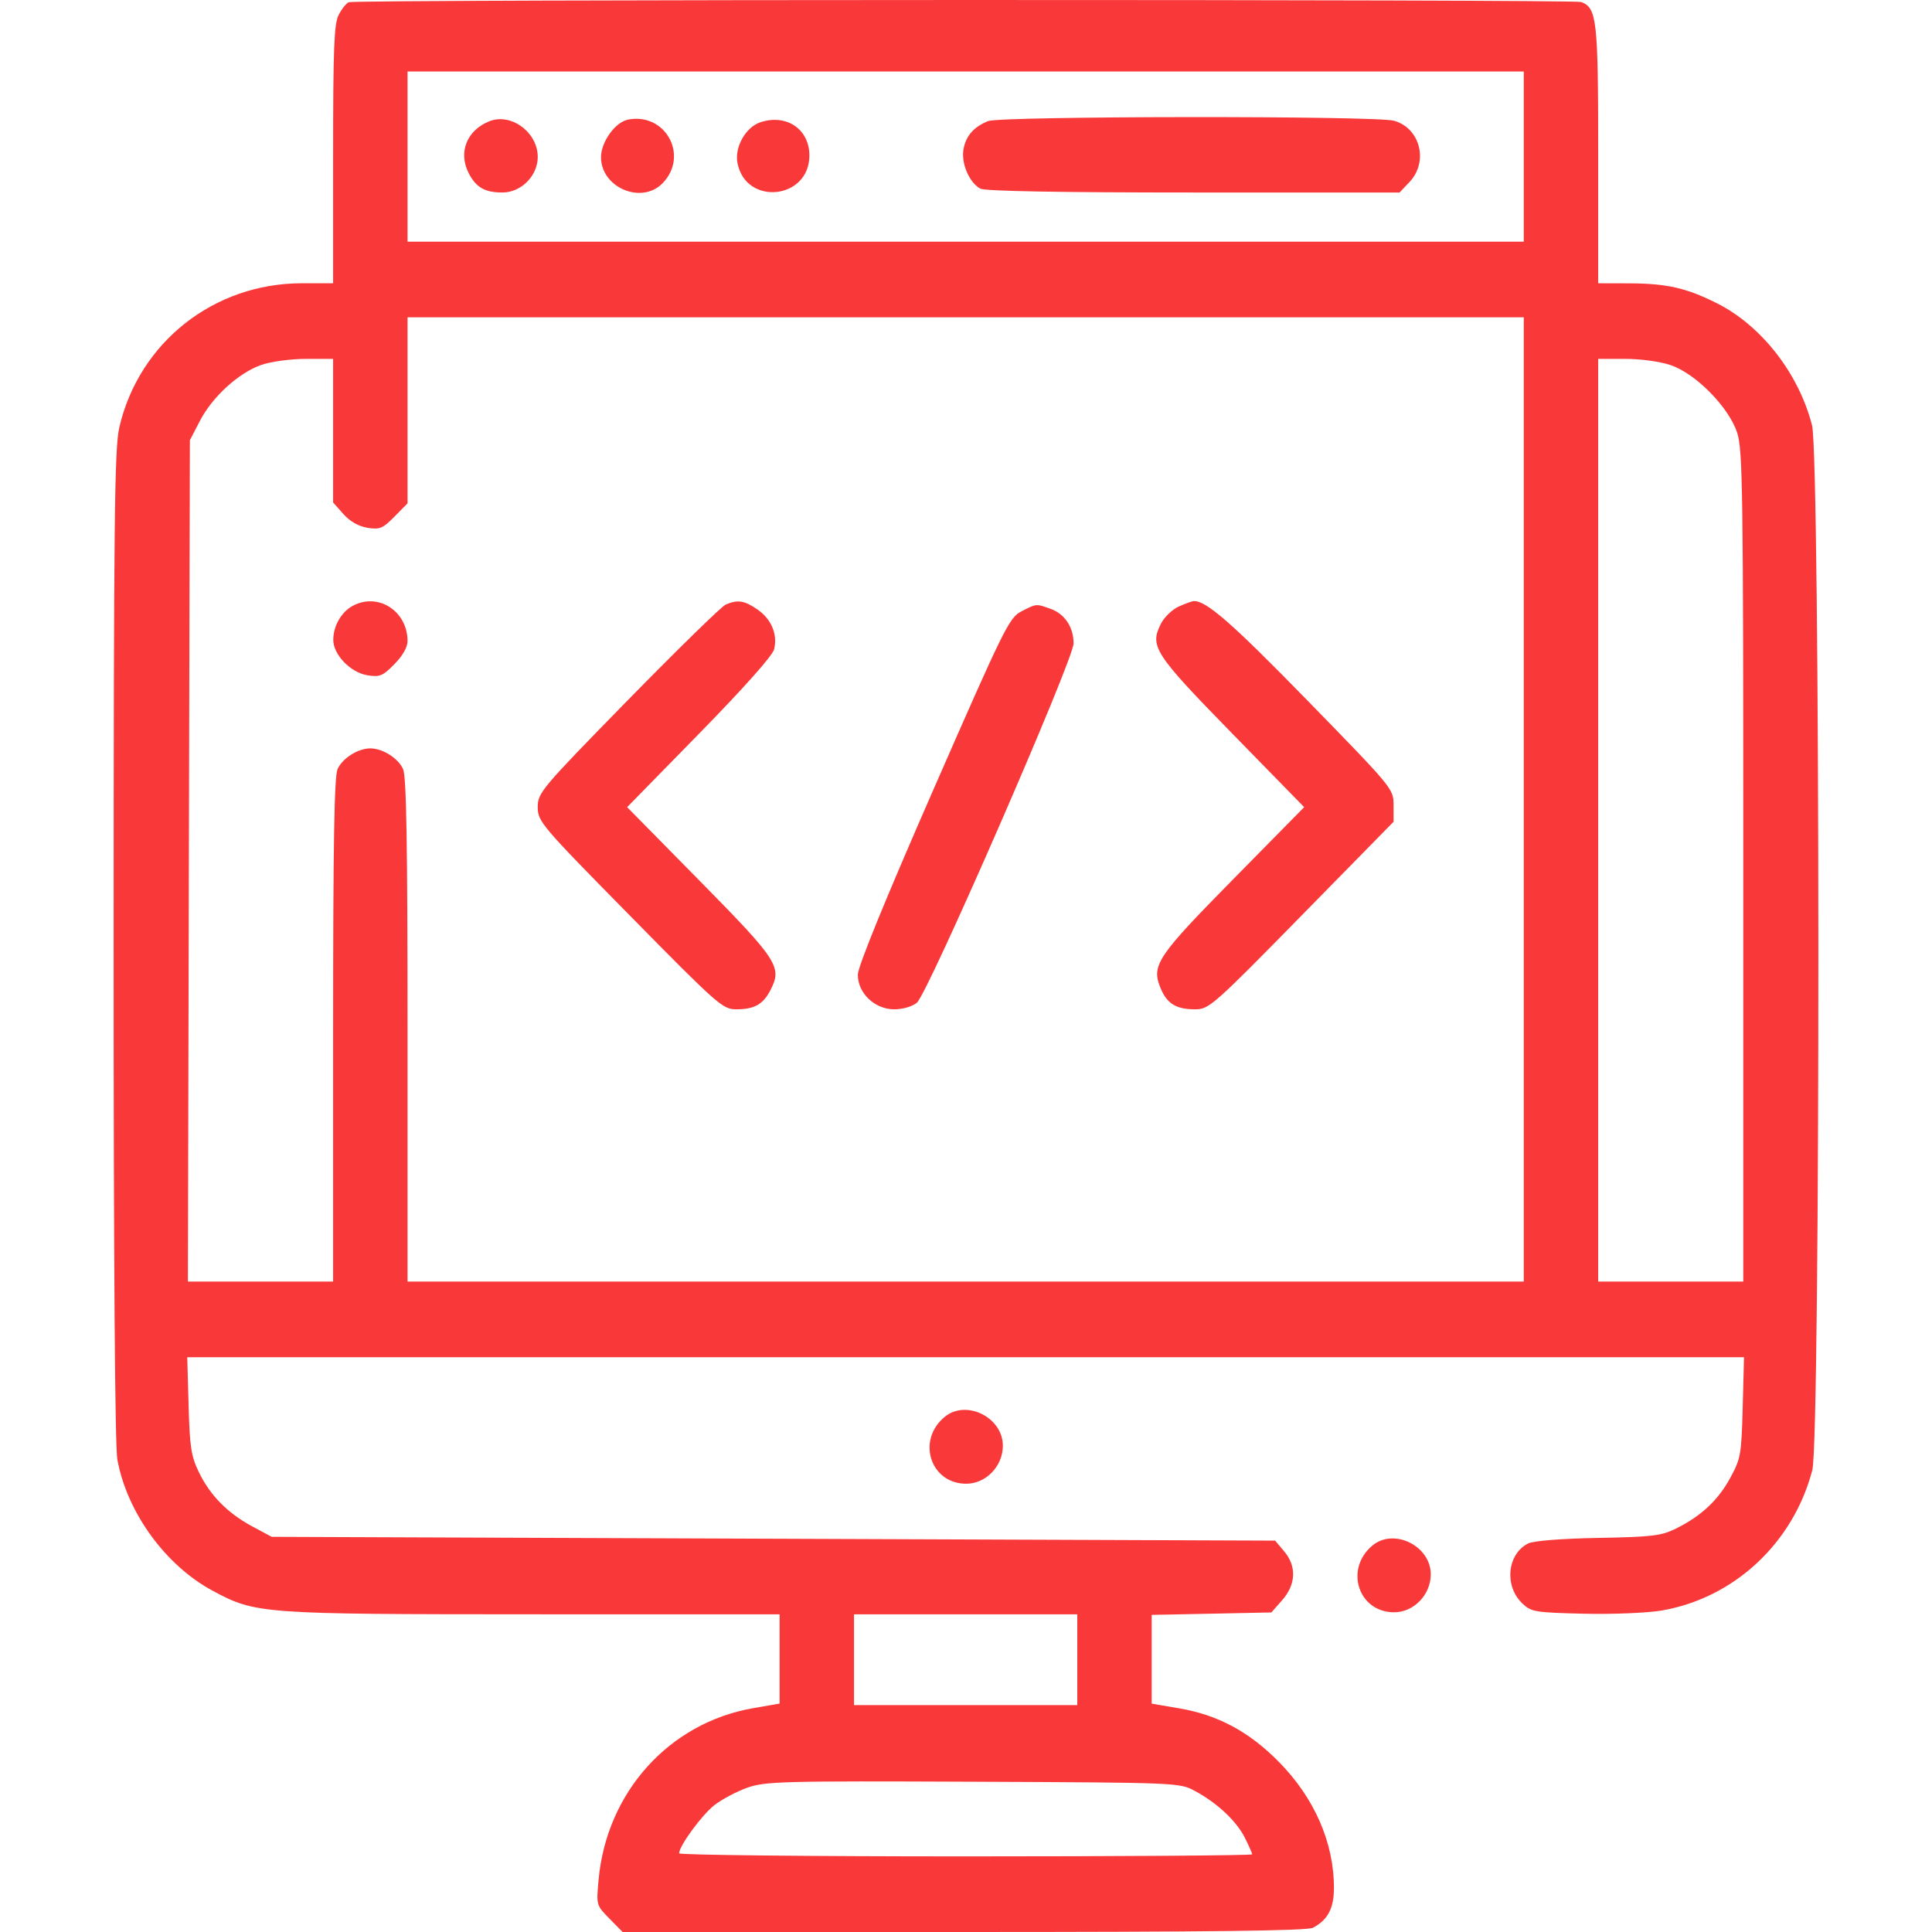 <svg xmlns="http://www.w3.org/2000/svg" width="50" height="50" viewBox="0 0 50 50" fill="none">
  <path fill-rule="evenodd" clip-rule="evenodd" d="M9.028 0.057C8.961 0.084 8.842 0.233 8.764 0.387C8.646 0.618 8.621 1.249 8.621 3.999V7.331H7.813C5.535 7.331 3.599 8.859 3.088 11.059C2.963 11.601 2.943 13.414 2.941 24.468C2.94 32.712 2.975 37.438 3.038 37.778C3.293 39.154 4.287 40.517 5.514 41.174C6.62 41.766 6.756 41.776 13.797 41.778L20.176 41.779V42.934V44.088L19.487 44.208C17.317 44.587 15.698 46.384 15.492 48.644C15.431 49.305 15.432 49.308 15.772 49.654L16.113 50H24.94C31.251 50 33.826 49.969 33.977 49.891C34.359 49.692 34.52 49.392 34.522 48.871C34.527 47.694 34.018 46.528 33.09 45.59C32.324 44.815 31.517 44.382 30.524 44.213L29.806 44.09V42.941V41.793L31.354 41.762L32.903 41.73L33.184 41.411C33.542 41.003 33.56 40.533 33.232 40.146L33 39.871L20.016 39.822L7.032 39.773L6.53 39.504C5.892 39.162 5.436 38.699 5.145 38.096C4.947 37.687 4.91 37.446 4.881 36.372L4.846 35.125H24.991H45.135L45.101 36.421C45.069 37.643 45.05 37.748 44.782 38.242C44.465 38.825 44.034 39.229 43.383 39.555C42.998 39.747 42.771 39.775 41.361 39.801C40.4 39.819 39.683 39.876 39.547 39.945C39.005 40.221 38.925 41.044 39.396 41.495C39.628 41.717 39.72 41.732 40.991 41.763C41.732 41.78 42.637 41.743 43 41.681C44.878 41.359 46.408 39.935 46.902 38.048C47.116 37.23 47.109 11.842 46.895 11.005C46.55 9.662 45.583 8.423 44.428 7.845C43.639 7.45 43.134 7.336 42.155 7.333L41.361 7.331V3.999C41.361 0.505 41.328 0.21 40.923 0.052C40.737 -0.02 9.206 -0.016 9.028 0.057ZM39.435 4.053V6.255H24.991H10.547V4.053V1.851H24.991H39.435V4.053ZM12.668 3.137C12.083 3.368 11.854 3.938 12.128 4.478C12.318 4.85 12.547 4.982 13.004 4.982C13.487 4.982 13.917 4.549 13.917 4.062C13.917 3.426 13.227 2.915 12.668 3.137ZM16.256 3.095C15.924 3.158 15.554 3.671 15.554 4.068C15.554 4.853 16.599 5.299 17.144 4.746C17.839 4.039 17.231 2.908 16.256 3.095ZM19.682 3.163C19.297 3.29 19.005 3.809 19.086 4.222C19.306 5.336 20.947 5.162 20.947 4.025C20.947 3.344 20.357 2.942 19.682 3.163ZM25.571 3.134C25.2 3.285 25 3.513 24.936 3.858C24.869 4.223 25.082 4.724 25.371 4.882C25.491 4.947 27.415 4.982 30.889 4.982H36.221L36.48 4.708C36.975 4.183 36.755 3.316 36.079 3.125C35.611 2.993 25.898 3.002 25.571 3.134ZM39.435 20.69V33.167H24.991H10.547V26.664C10.547 21.83 10.518 20.095 10.432 19.904C10.306 19.623 9.903 19.368 9.584 19.368C9.266 19.368 8.862 19.623 8.736 19.904C8.651 20.095 8.621 21.83 8.621 26.664V33.167H6.742H4.863L4.888 22.28L4.914 11.393L5.174 10.891C5.498 10.267 6.181 9.645 6.766 9.443C7.012 9.357 7.527 9.288 7.916 9.288H8.621V11.146V13.004L8.886 13.303C9.056 13.494 9.28 13.622 9.509 13.659C9.828 13.71 9.906 13.678 10.207 13.372L10.547 13.027V10.619V8.212H24.991H39.435V20.69ZM43.245 9.452C43.891 9.675 44.735 10.534 44.955 11.19C45.102 11.629 45.116 12.622 45.116 22.42V33.167H43.238H41.361V21.228V9.288H42.066C42.472 9.288 42.972 9.358 43.245 9.452ZM9.113 15.688C8.828 15.849 8.629 16.201 8.625 16.553C8.62 16.938 9.068 17.404 9.509 17.476C9.828 17.527 9.906 17.495 10.207 17.189C10.419 16.974 10.547 16.749 10.547 16.594C10.547 15.806 9.772 15.317 9.113 15.688ZM18.78 15.647C18.674 15.693 17.537 16.804 16.252 18.116C13.998 20.421 13.917 20.516 13.917 20.888C13.917 21.26 13.995 21.352 16.303 23.697C18.581 26.012 18.704 26.121 19.053 26.121C19.524 26.121 19.752 25.992 19.943 25.617C20.245 25.024 20.131 24.85 18.107 22.795L16.23 20.889L18.1 18.979C19.257 17.797 19.994 16.968 20.034 16.804C20.129 16.415 19.964 16.022 19.601 15.772C19.262 15.539 19.092 15.513 18.78 15.647ZM30.51 15.695C30.341 15.77 30.133 15.969 30.046 16.139C29.747 16.727 29.867 16.913 31.885 18.979L33.752 20.889L31.923 22.746C29.943 24.756 29.793 24.981 30.033 25.567C30.202 25.977 30.436 26.121 30.933 26.121C31.288 26.121 31.399 26.024 33.684 23.694L36.065 21.268V20.841C36.065 20.414 36.06 20.409 33.826 18.118C31.88 16.123 31.212 15.539 30.892 15.556C30.851 15.558 30.679 15.62 30.51 15.695ZM26.437 15.821C26.119 15.983 26.002 16.22 24.152 20.445C22.908 23.287 22.202 25.016 22.201 25.223C22.197 25.702 22.638 26.121 23.143 26.121C23.365 26.121 23.611 26.049 23.729 25.95C24.017 25.708 27.784 17.07 27.784 16.652C27.784 16.229 27.555 15.886 27.185 15.755C26.808 15.621 26.833 15.619 26.437 15.821ZM24.449 36.668C23.714 37.273 24.077 38.399 25.006 38.399C25.516 38.399 25.954 37.945 25.954 37.415C25.954 36.681 25.005 36.21 24.449 36.668ZM35.522 39.995C34.788 40.6 35.151 41.726 36.08 41.726C36.59 41.726 37.028 41.272 37.028 40.743C37.028 40.009 36.078 39.538 35.522 39.995ZM27.88 42.954V44.128H24.991H22.102V42.954V41.779H24.991H27.88V42.954ZM30.934 46.355C31.509 46.667 32.001 47.13 32.219 47.565C32.321 47.77 32.406 47.961 32.406 47.99C32.406 48.019 29.069 48.043 24.991 48.043C20.913 48.043 17.576 48.007 17.576 47.964C17.576 47.773 18.166 46.967 18.489 46.717C18.684 46.565 19.068 46.362 19.342 46.265C19.801 46.102 20.248 46.09 25.184 46.111C30.525 46.134 30.528 46.135 30.934 46.355Z" fill="#F93939"/>
</svg>